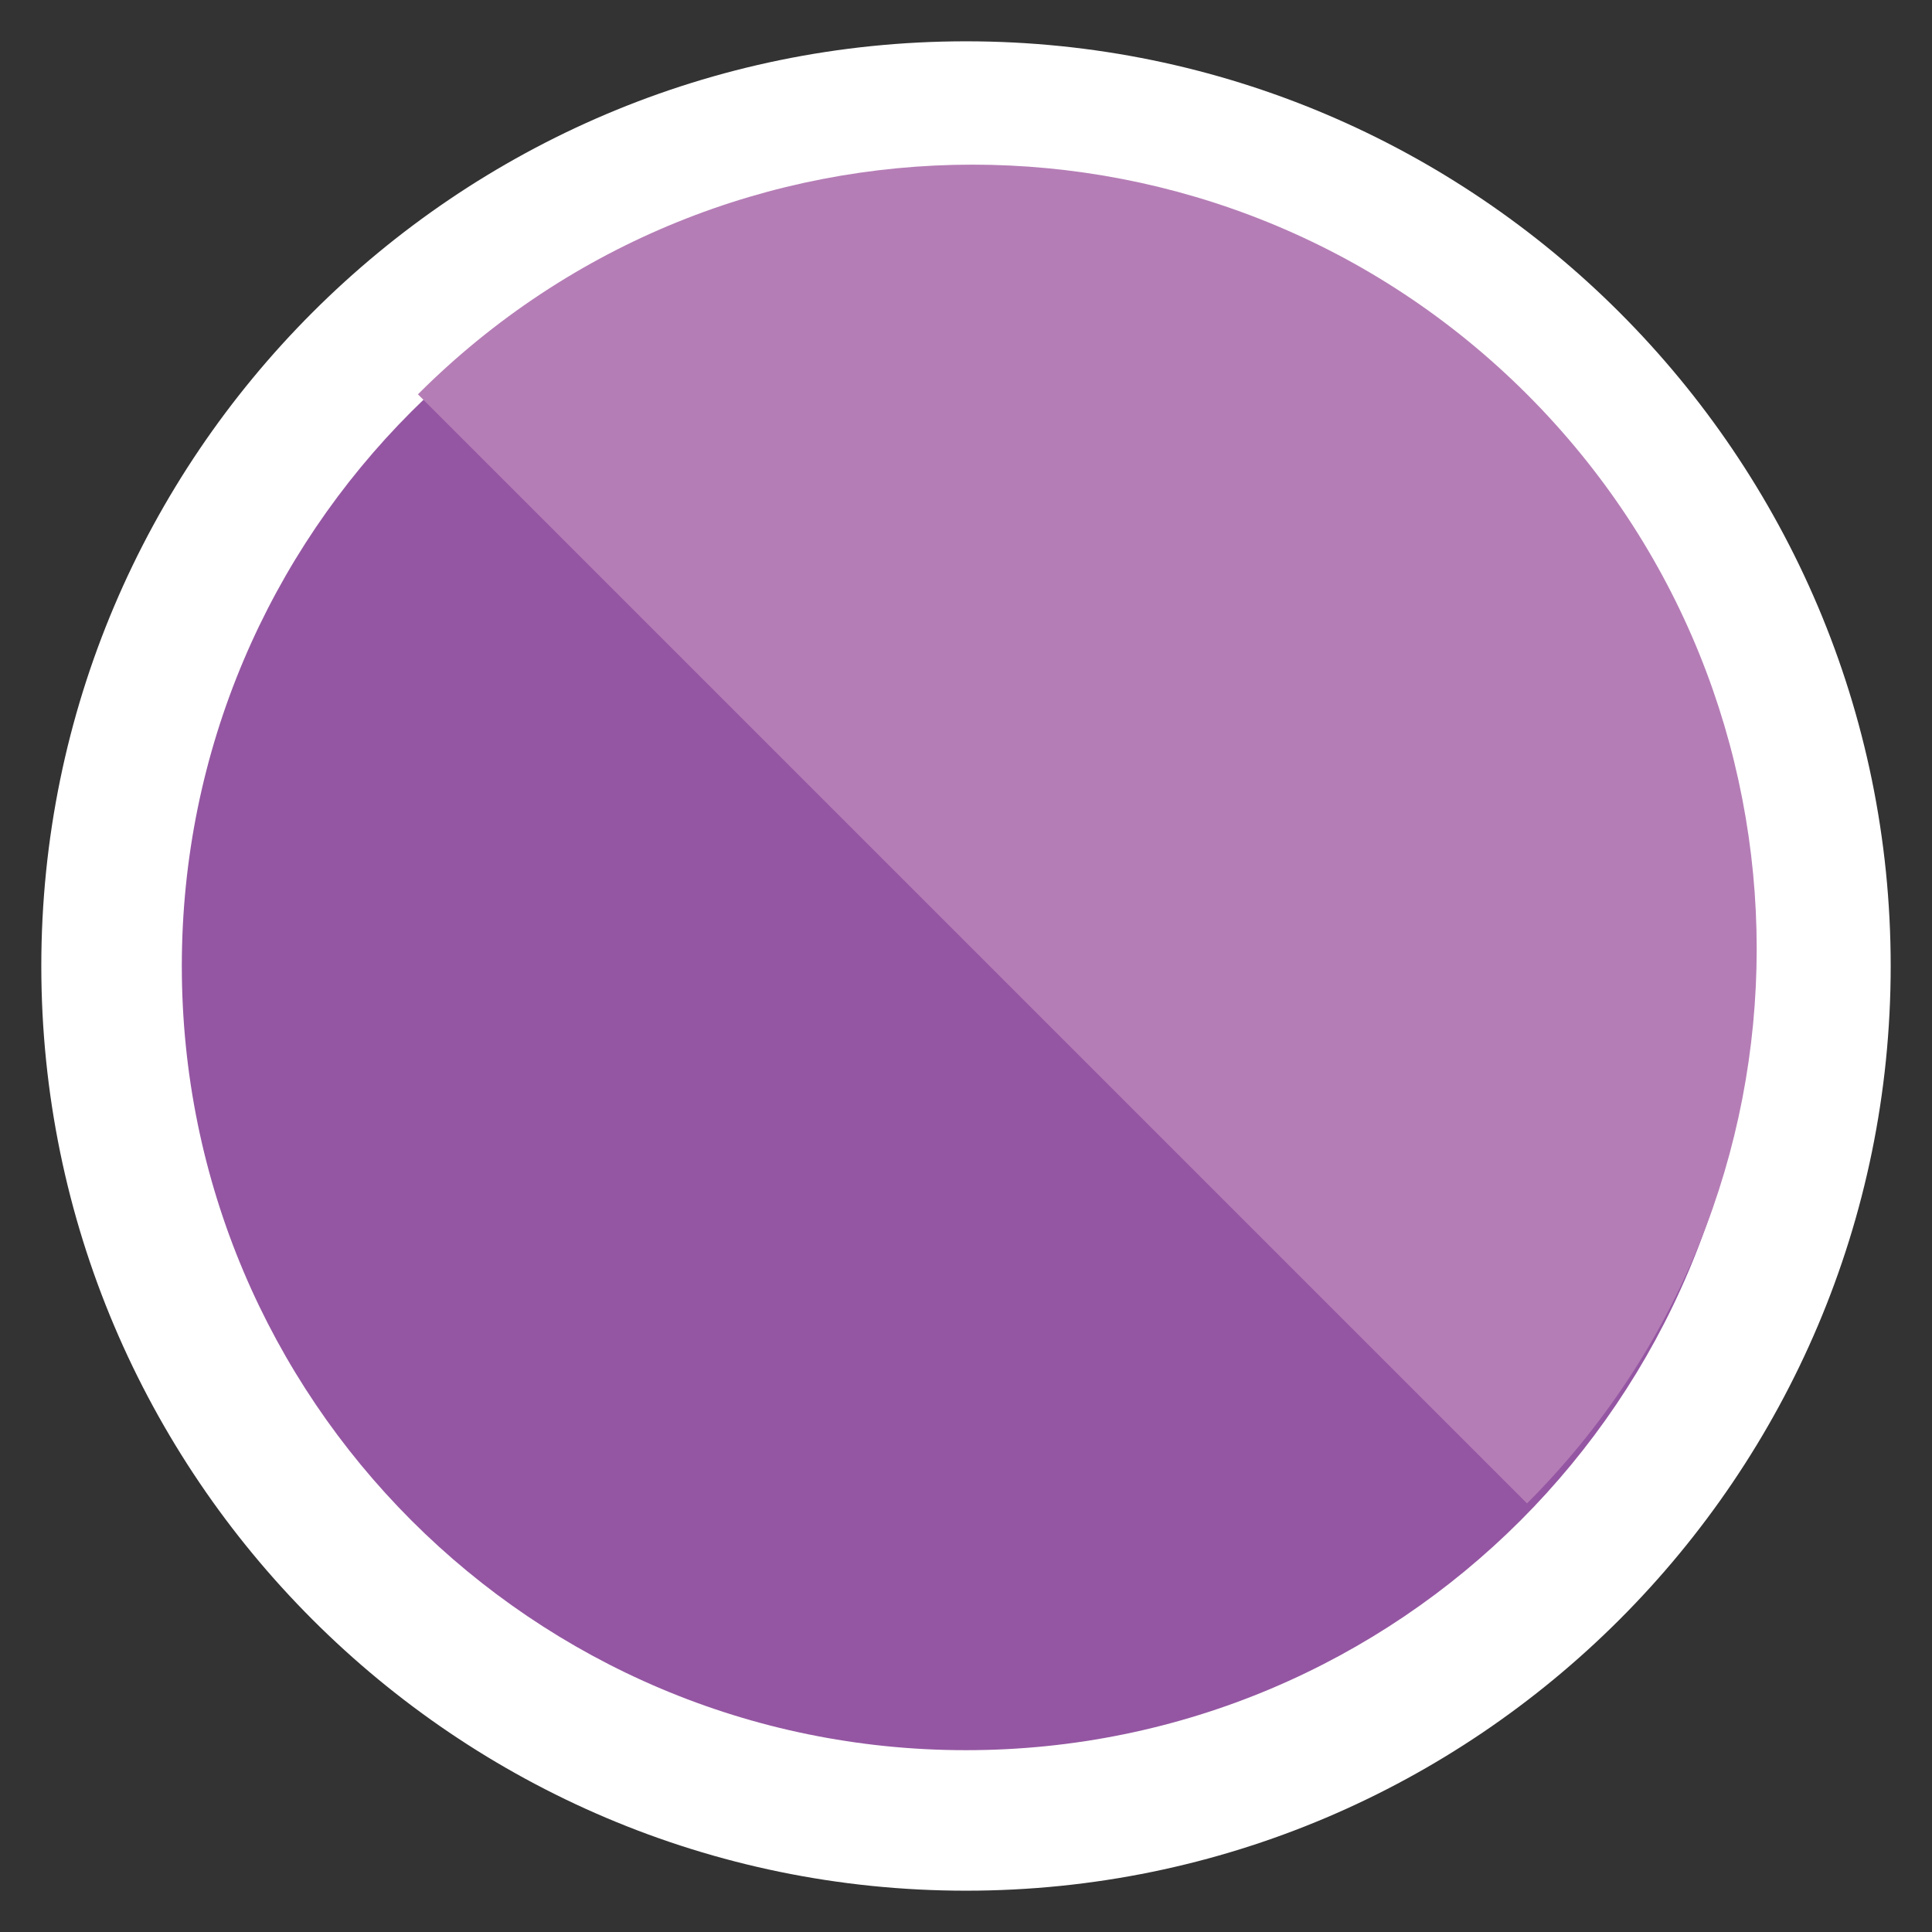 <?xml version="1.0" encoding="utf-8"?>
<!-- Generator: Adobe Illustrator 13.0.0, SVG Export Plug-In . SVG Version: 6.00 Build 14948)  -->
<!DOCTYPE svg PUBLIC "-//W3C//DTD SVG 1.1//EN" "http://www.w3.org/Graphics/SVG/1.1/DTD/svg11.dtd">
<svg version="1.1" id="Layer_1" xmlns="http://www.w3.org/2000/svg" xmlns:xlink="http://www.w3.org/1999/xlink" x="0px" y="0px"
	 width="55px" height="55px" viewBox="-2.5 -2.5 55 55" enable-background="new -2.5 -2.5 55 55" xml:space="preserve">
<rect x="-2.5" y="-2.5" width="55" height="55" fill="#333333" stroke="none"/>
<g>
	<g>
		<path fill="#9456A2" d="M25,49.324C11.588,49.324,0.676,38.412,0.676,25S11.589,0.676,25,0.676
			c13.412,0,24.324,10.913,24.324,24.324C49.324,38.412,38.412,49.324,25,49.324L25,49.324z"/>
		<g>
			<path fill="#FFFFFF" d="M25,2.676c12.33,0,22.324,9.994,22.324,22.324S37.33,47.324,25,47.324
				C12.669,47.324,2.676,37.33,2.676,25S12.669,2.676,25,2.676 M25-1.324C10.485-1.324-1.324,10.485-1.324,25
				c0,14.516,11.809,26.324,26.324,26.324c14.516,0,26.324-11.809,26.324-26.324C51.324,10.485,39.516-1.324,25-1.324L25-1.324z"/>
		</g>
	</g>
	<path fill="#B57DB6" d="M40.971,40.298L9.398,8.725c8.719-8.717,22.852-8.717,31.573,0C49.689,17.446,49.689,31.578,40.971,40.298z
		"/>
</g>
</svg>
